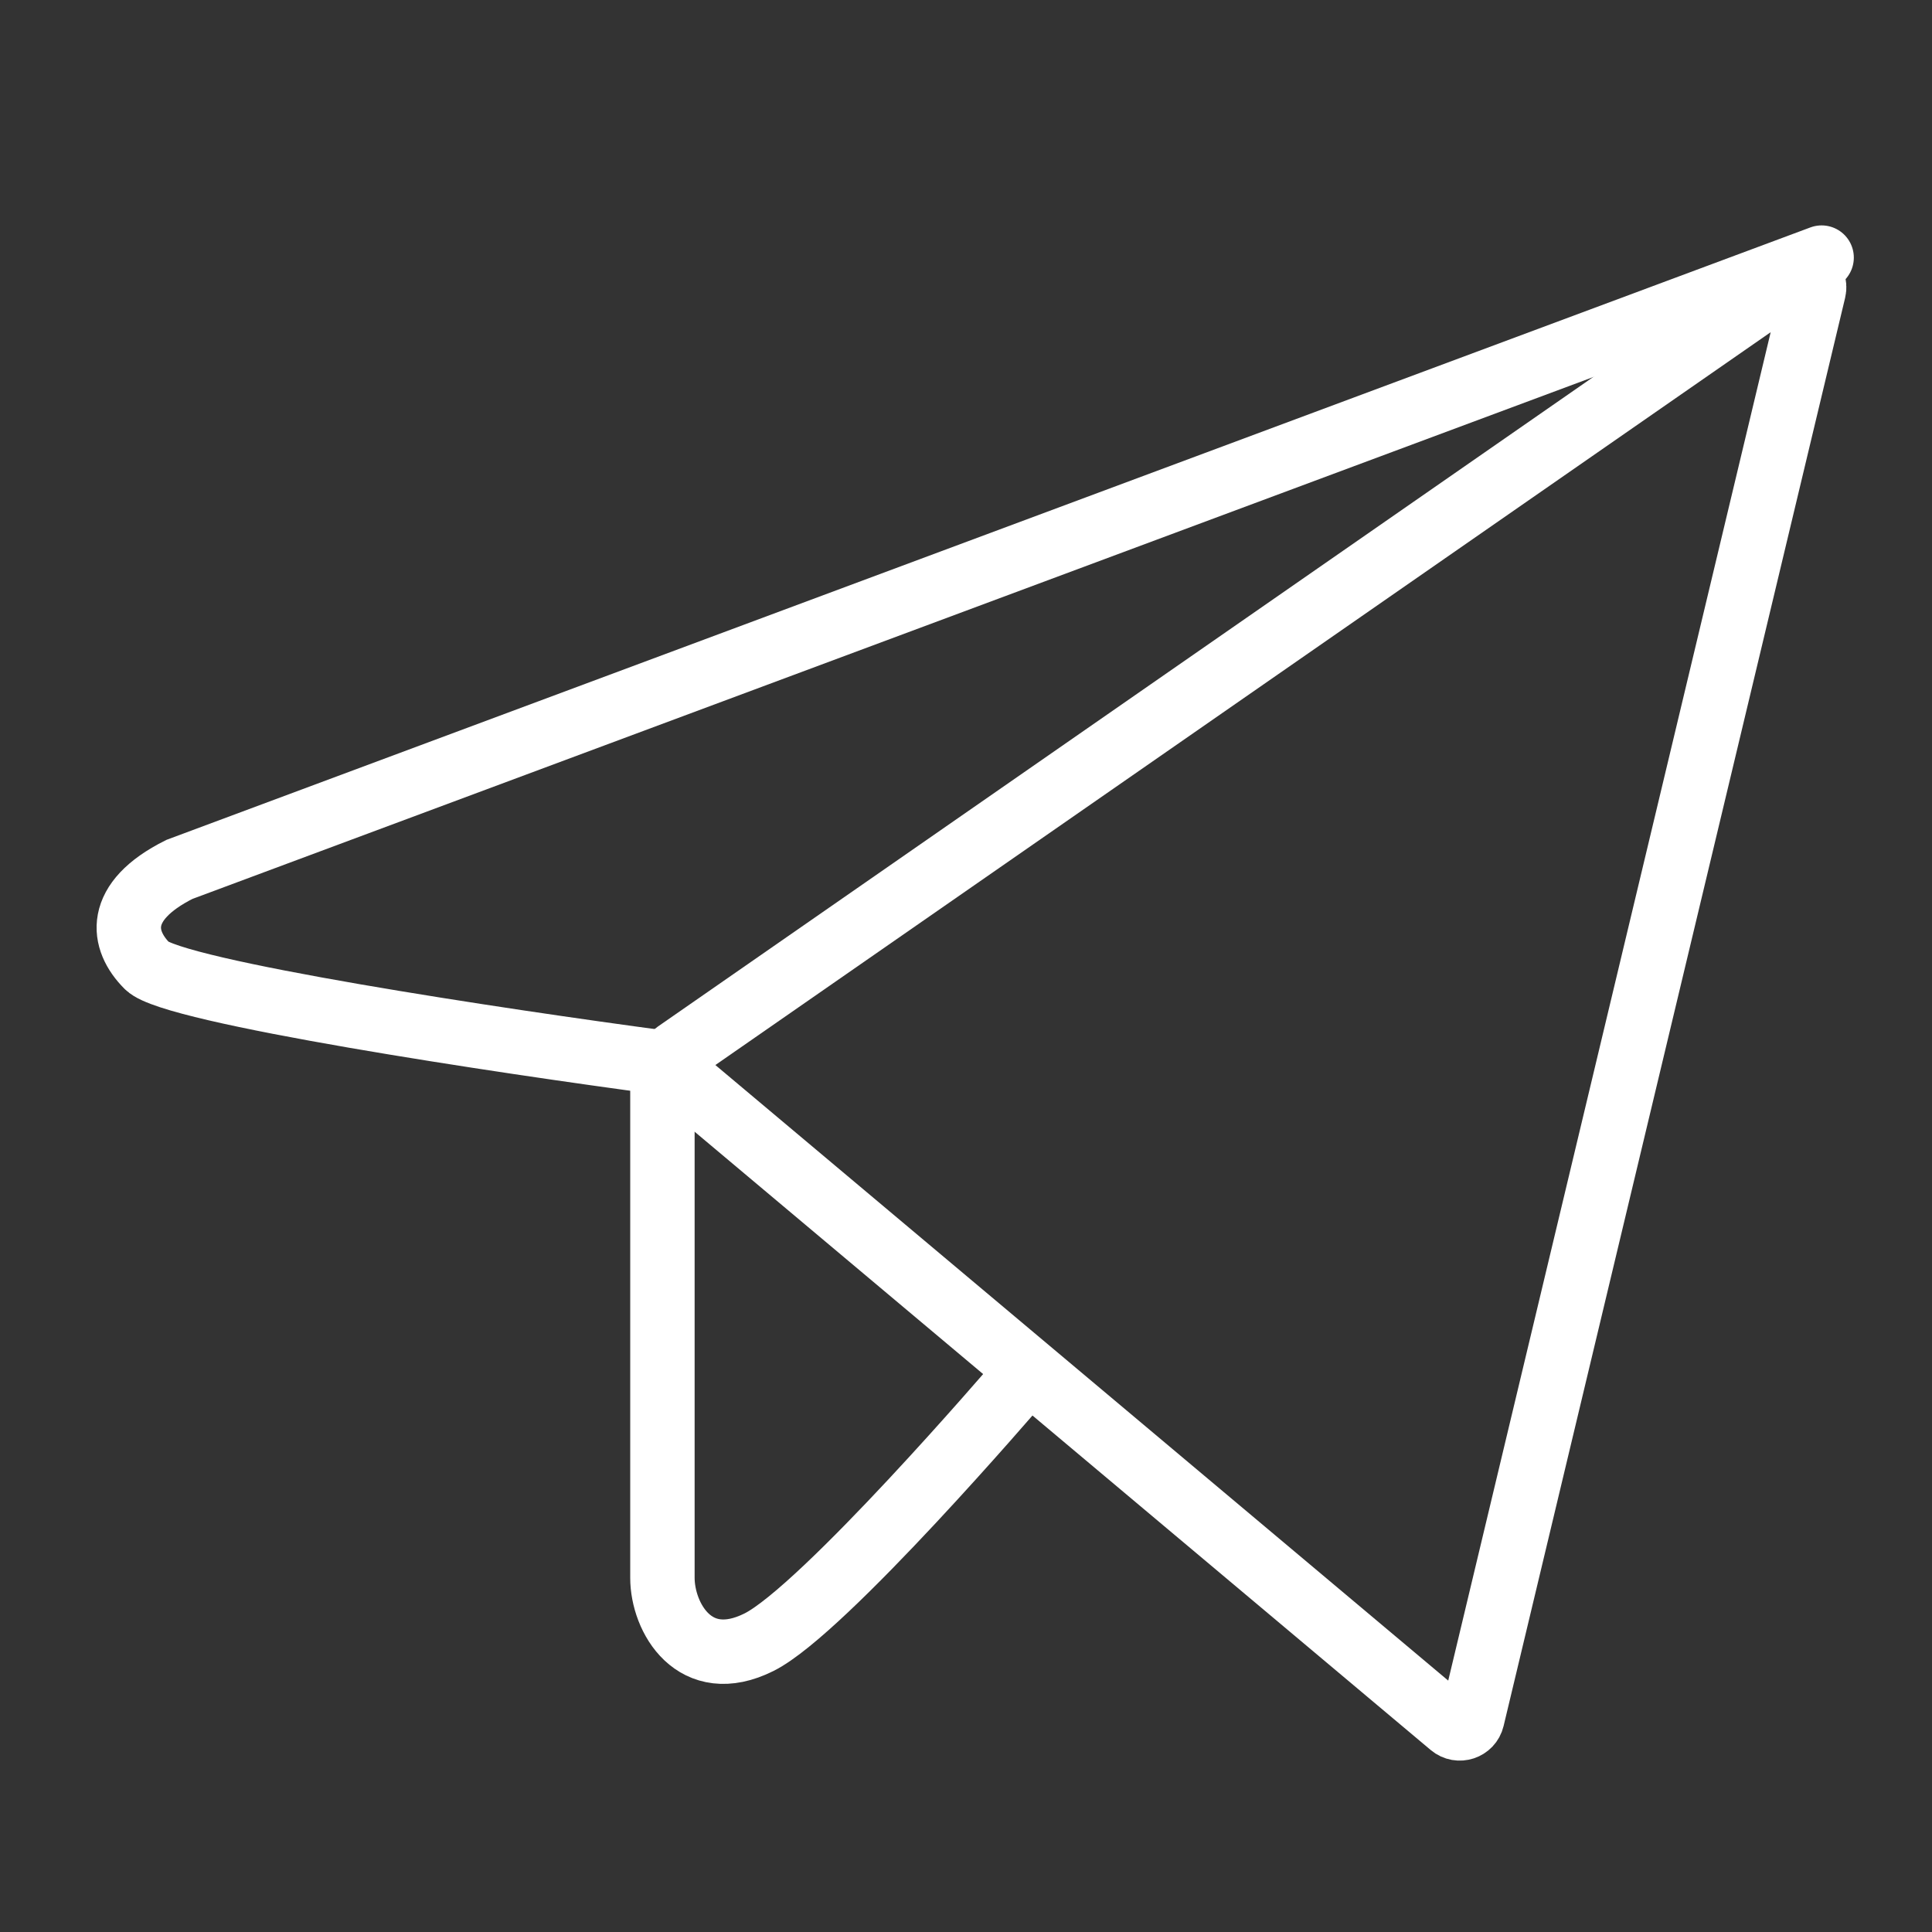 <svg width="68" height="68" viewBox="0 0 68 68" fill="none" xmlns="http://www.w3.org/2000/svg">
<rect x="0" y="0" width="68" height="68" fill="#333333" stroke="none"/>
<path d="M63.839 10.222L51.819 60.487C51.741 60.814 51.345 60.945 51.087 60.728L23.769 37.782C23.54 37.589 23.557 37.233 23.802 37.062L63.139 9.745C63.481 9.507 63.936 9.817 63.839 10.222Z" stroke="white" stroke-width="2.267"/>
<path d="M64.115 9.067L6.315 30.6C4.048 31.734 4.275 33.094 5.182 34C6.088 34.907 17.648 36.645 23.315 37.4" stroke="white" stroke-width="2.267" stroke-linecap="round"/>
<path d="M23.315 37.4C23.315 37.4 23.315 49.867 23.315 55.533C23.315 56.933 24.448 58.933 26.715 57.8C28.982 56.667 35.782 48.733 35.782 48.733" stroke="white" stroke-width="2.267" stroke-linecap="round"/>
</svg>
